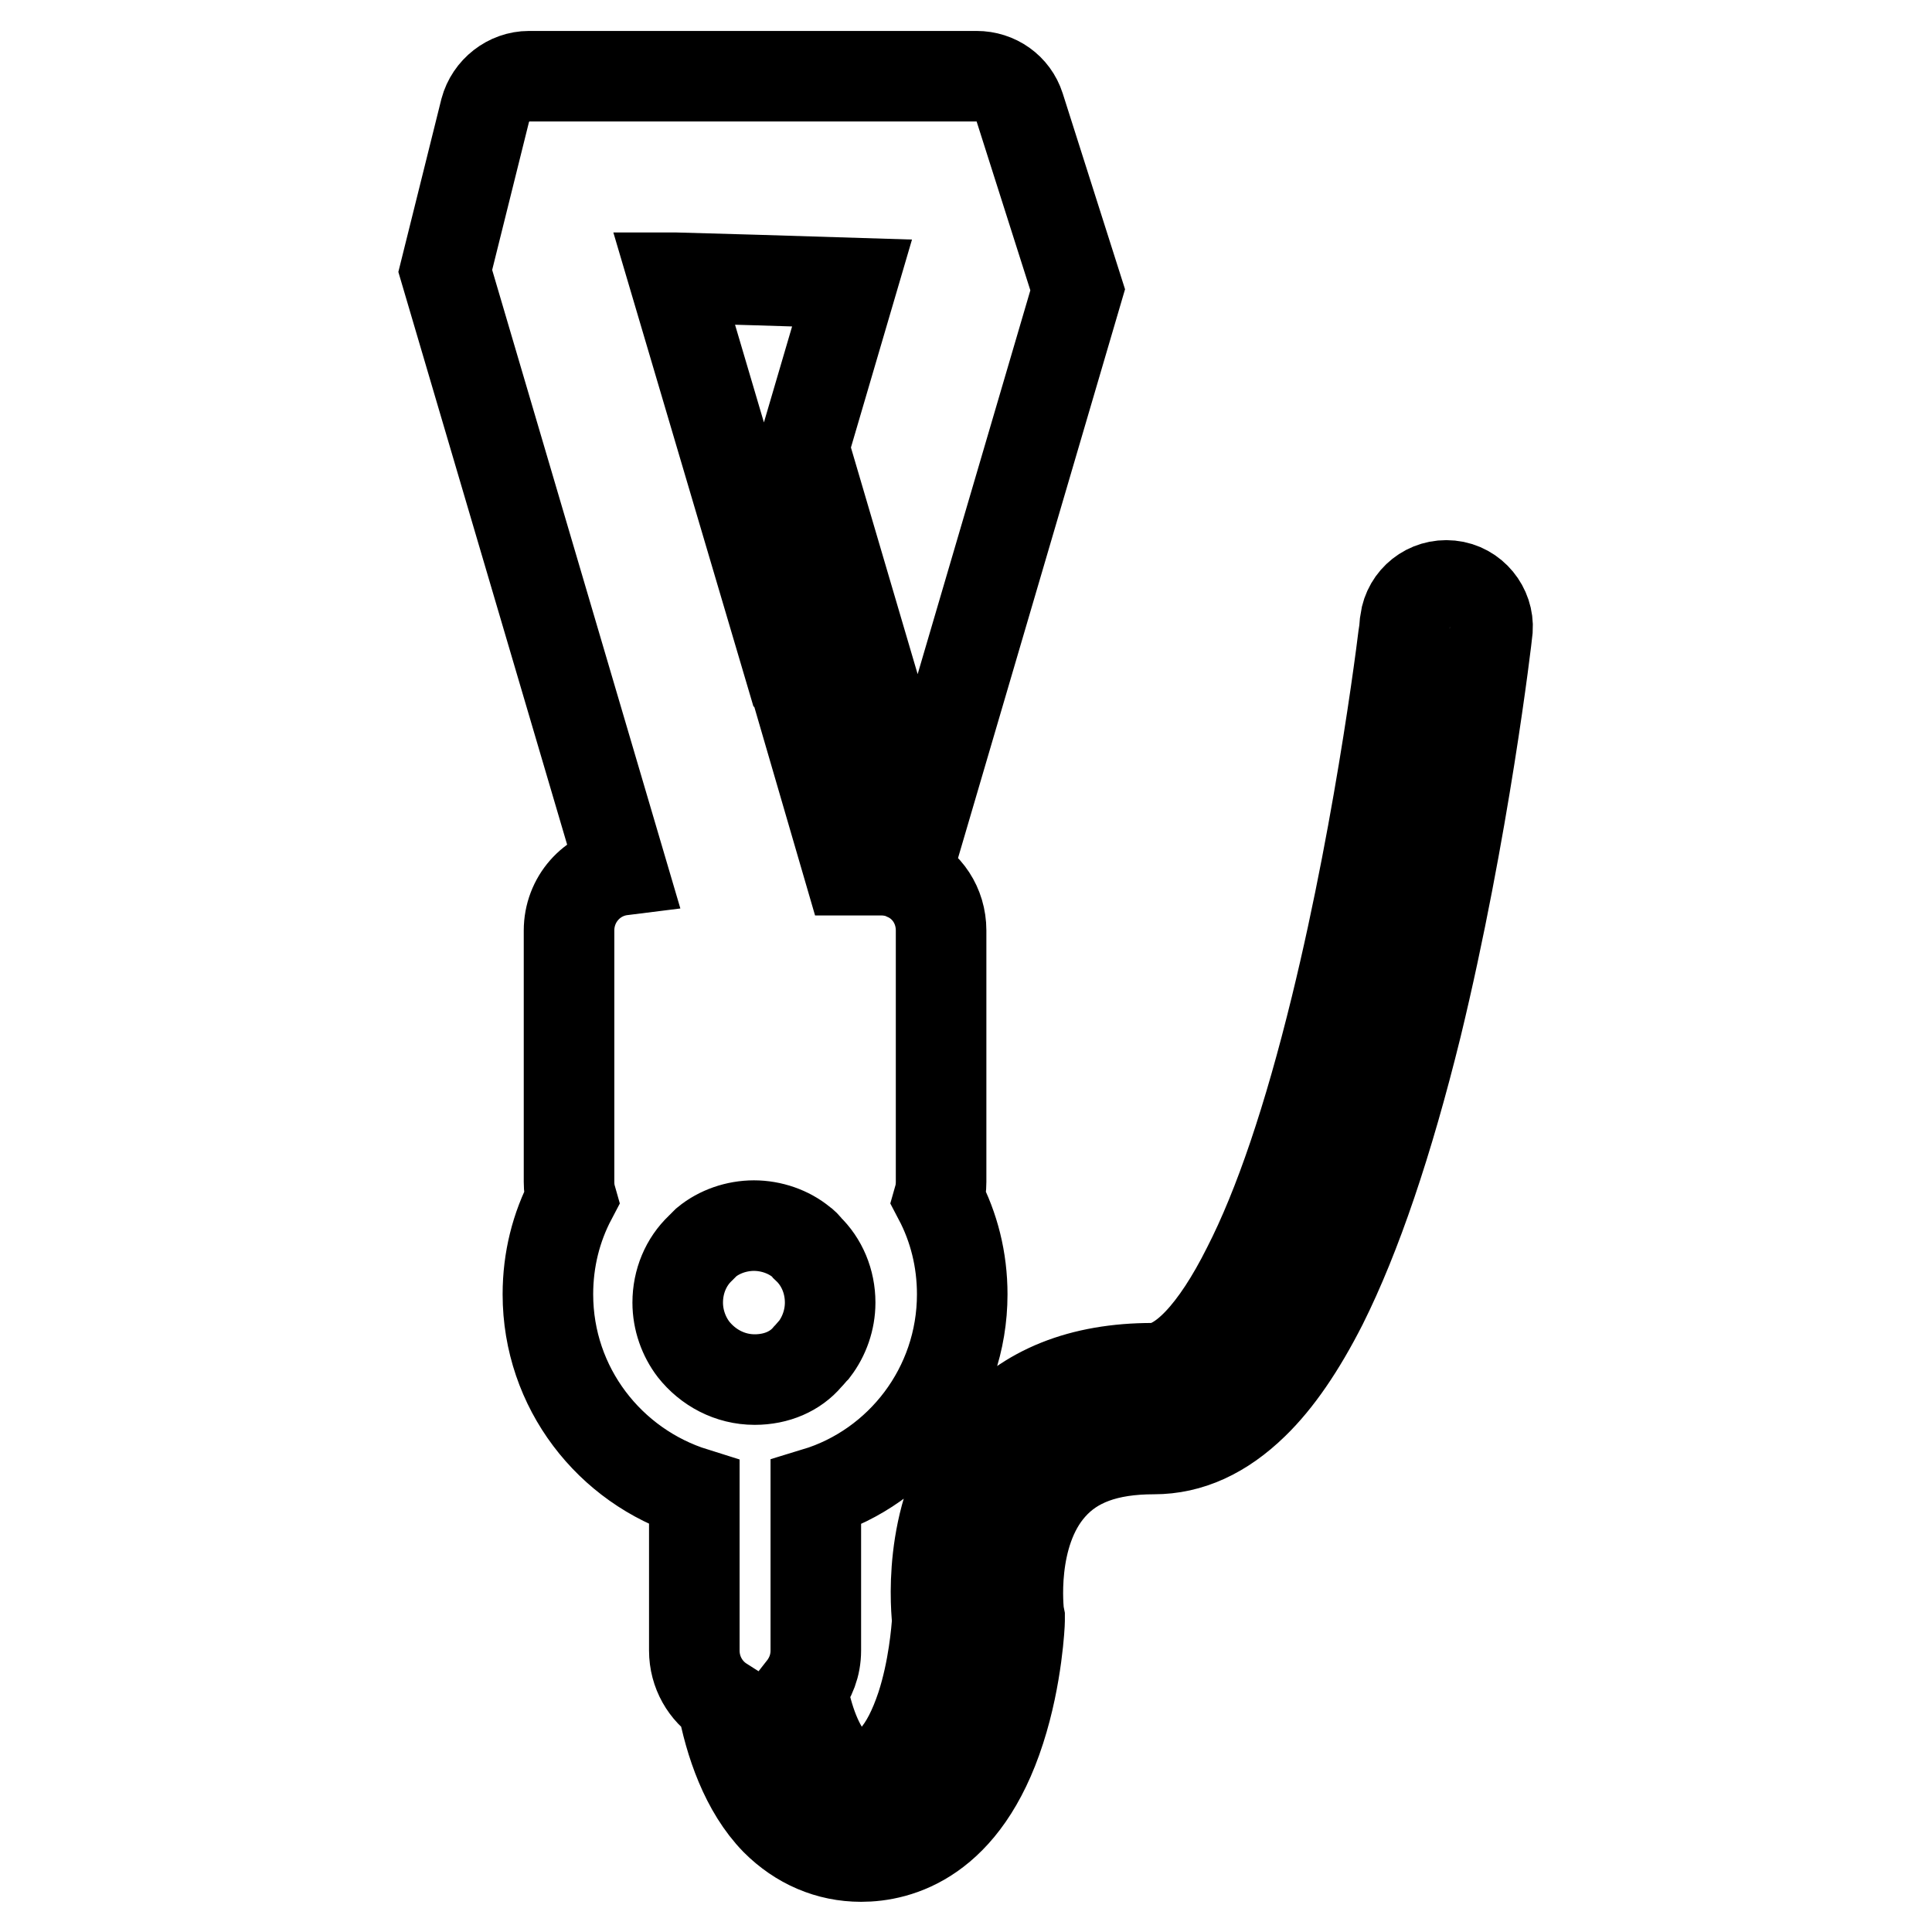 <?xml version="1.0" encoding="utf-8"?>
<!-- Svg Vector Icons : http://www.onlinewebfonts.com/icon -->
<!DOCTYPE svg PUBLIC "-//W3C//DTD SVG 1.1//EN" "http://www.w3.org/Graphics/SVG/1.1/DTD/svg11.dtd">
<svg version="1.1" xmlns="http://www.w3.org/2000/svg" xmlns:xlink="http://www.w3.org/1999/xlink" x="0px" y="0px" viewBox="0 0 256 256" enable-background="new 0 0 256 256" xml:space="preserve">
<g> <path stroke-width="12" fill-opacity="0" stroke="#000000"  d="M192.2,77.6c-3-0.3-5.6,1.8-6,4.7c0,0.3-3,25.9-9.2,51.2c-3.6,14.7-7.5,26.3-11.7,34.5 c-4.3,8.6-8.8,13.3-12.6,13.3c-9.4,0-16.7,2.9-21.7,8.7c-7.9,9-7.1,21.8-6.8,24.7c-0.1,1.4-0.5,6.5-2.1,11.4c-2,6-4.7,9.1-8.1,9.1 c-1.5,0-2.6-0.5-3.6-1.5c-2-2.1-3.4-5.9-4.1-9.9c1.1-1.4,1.8-3.1,1.8-5.1v-20.9c11.2-3.4,19.4-13.9,19.4-26.3 c0-4.6-1.1-8.9-3.1-12.7c0.2-0.7,0.3-1.4,0.3-2.2v-33.3c0-3.3-1.9-6.1-4.7-7.3c-1-0.5-2.2-0.7-3.3-0.7h-4.2l-11.1-38.1l-0.1,0.2 L89.3,36.8h0.1l10.6,0.3l12.9,0.4l-6.4,21.8l15.1,51.3l21.2-72.2l-7.7-24.2c-0.8-2.5-3.1-4.1-5.7-4.1H70.1c-2.7,0-5.1,1.9-5.8,4.5 L59,35.9l23.4,79.4c-4,0.5-7,3.9-7,8v33.3c0,0.8,0.1,1.5,0.3,2.2c-2,3.8-3.1,8.1-3.1,12.7c0,12.4,8.2,22.8,19.4,26.3v20.9 c0,2.9,1.5,5.4,3.7,6.8c1,5.4,3.1,11.6,7.1,15.7c3.1,3.1,7,4.8,11.3,4.8c4.9,0,13.7-2.2,18.4-16.8c2.3-7.1,2.6-14.1,2.6-14.4l0-0.5 l-0.1-0.5c0-0.1-1.3-10.5,4.3-16.8c3-3.4,7.4-5,13.6-5c4.7,0,9.1-2,13.2-6c3.2-3.1,6.2-7.5,9.1-13.2c4.5-9,8.7-21.4,12.5-36.8 c6.3-26,9.3-51.5,9.4-52.6C197.3,80.6,195.2,77.9,192.2,77.6L192.2,77.6z M100,182.8c-3.3,0-6.2-1.6-8.1-4 c-1.3-1.7-2.1-3.9-2.1-6.2c0-2.8,1.1-5.4,3-7.2c0.3-0.3,0.5-0.5,0.8-0.8c1.7-1.4,4-2.2,6.3-2.2s4.6,0.8,6.3,2.2 c0.3,0.2,0.6,0.5,0.8,0.8c1.9,1.8,3,4.4,3,7.2c0,2.3-0.8,4.5-2.1,6.2c-0.3,0.3-0.6,0.7-0.9,1C105.4,181.7,102.9,182.8,100,182.8z" /></g>
</svg>